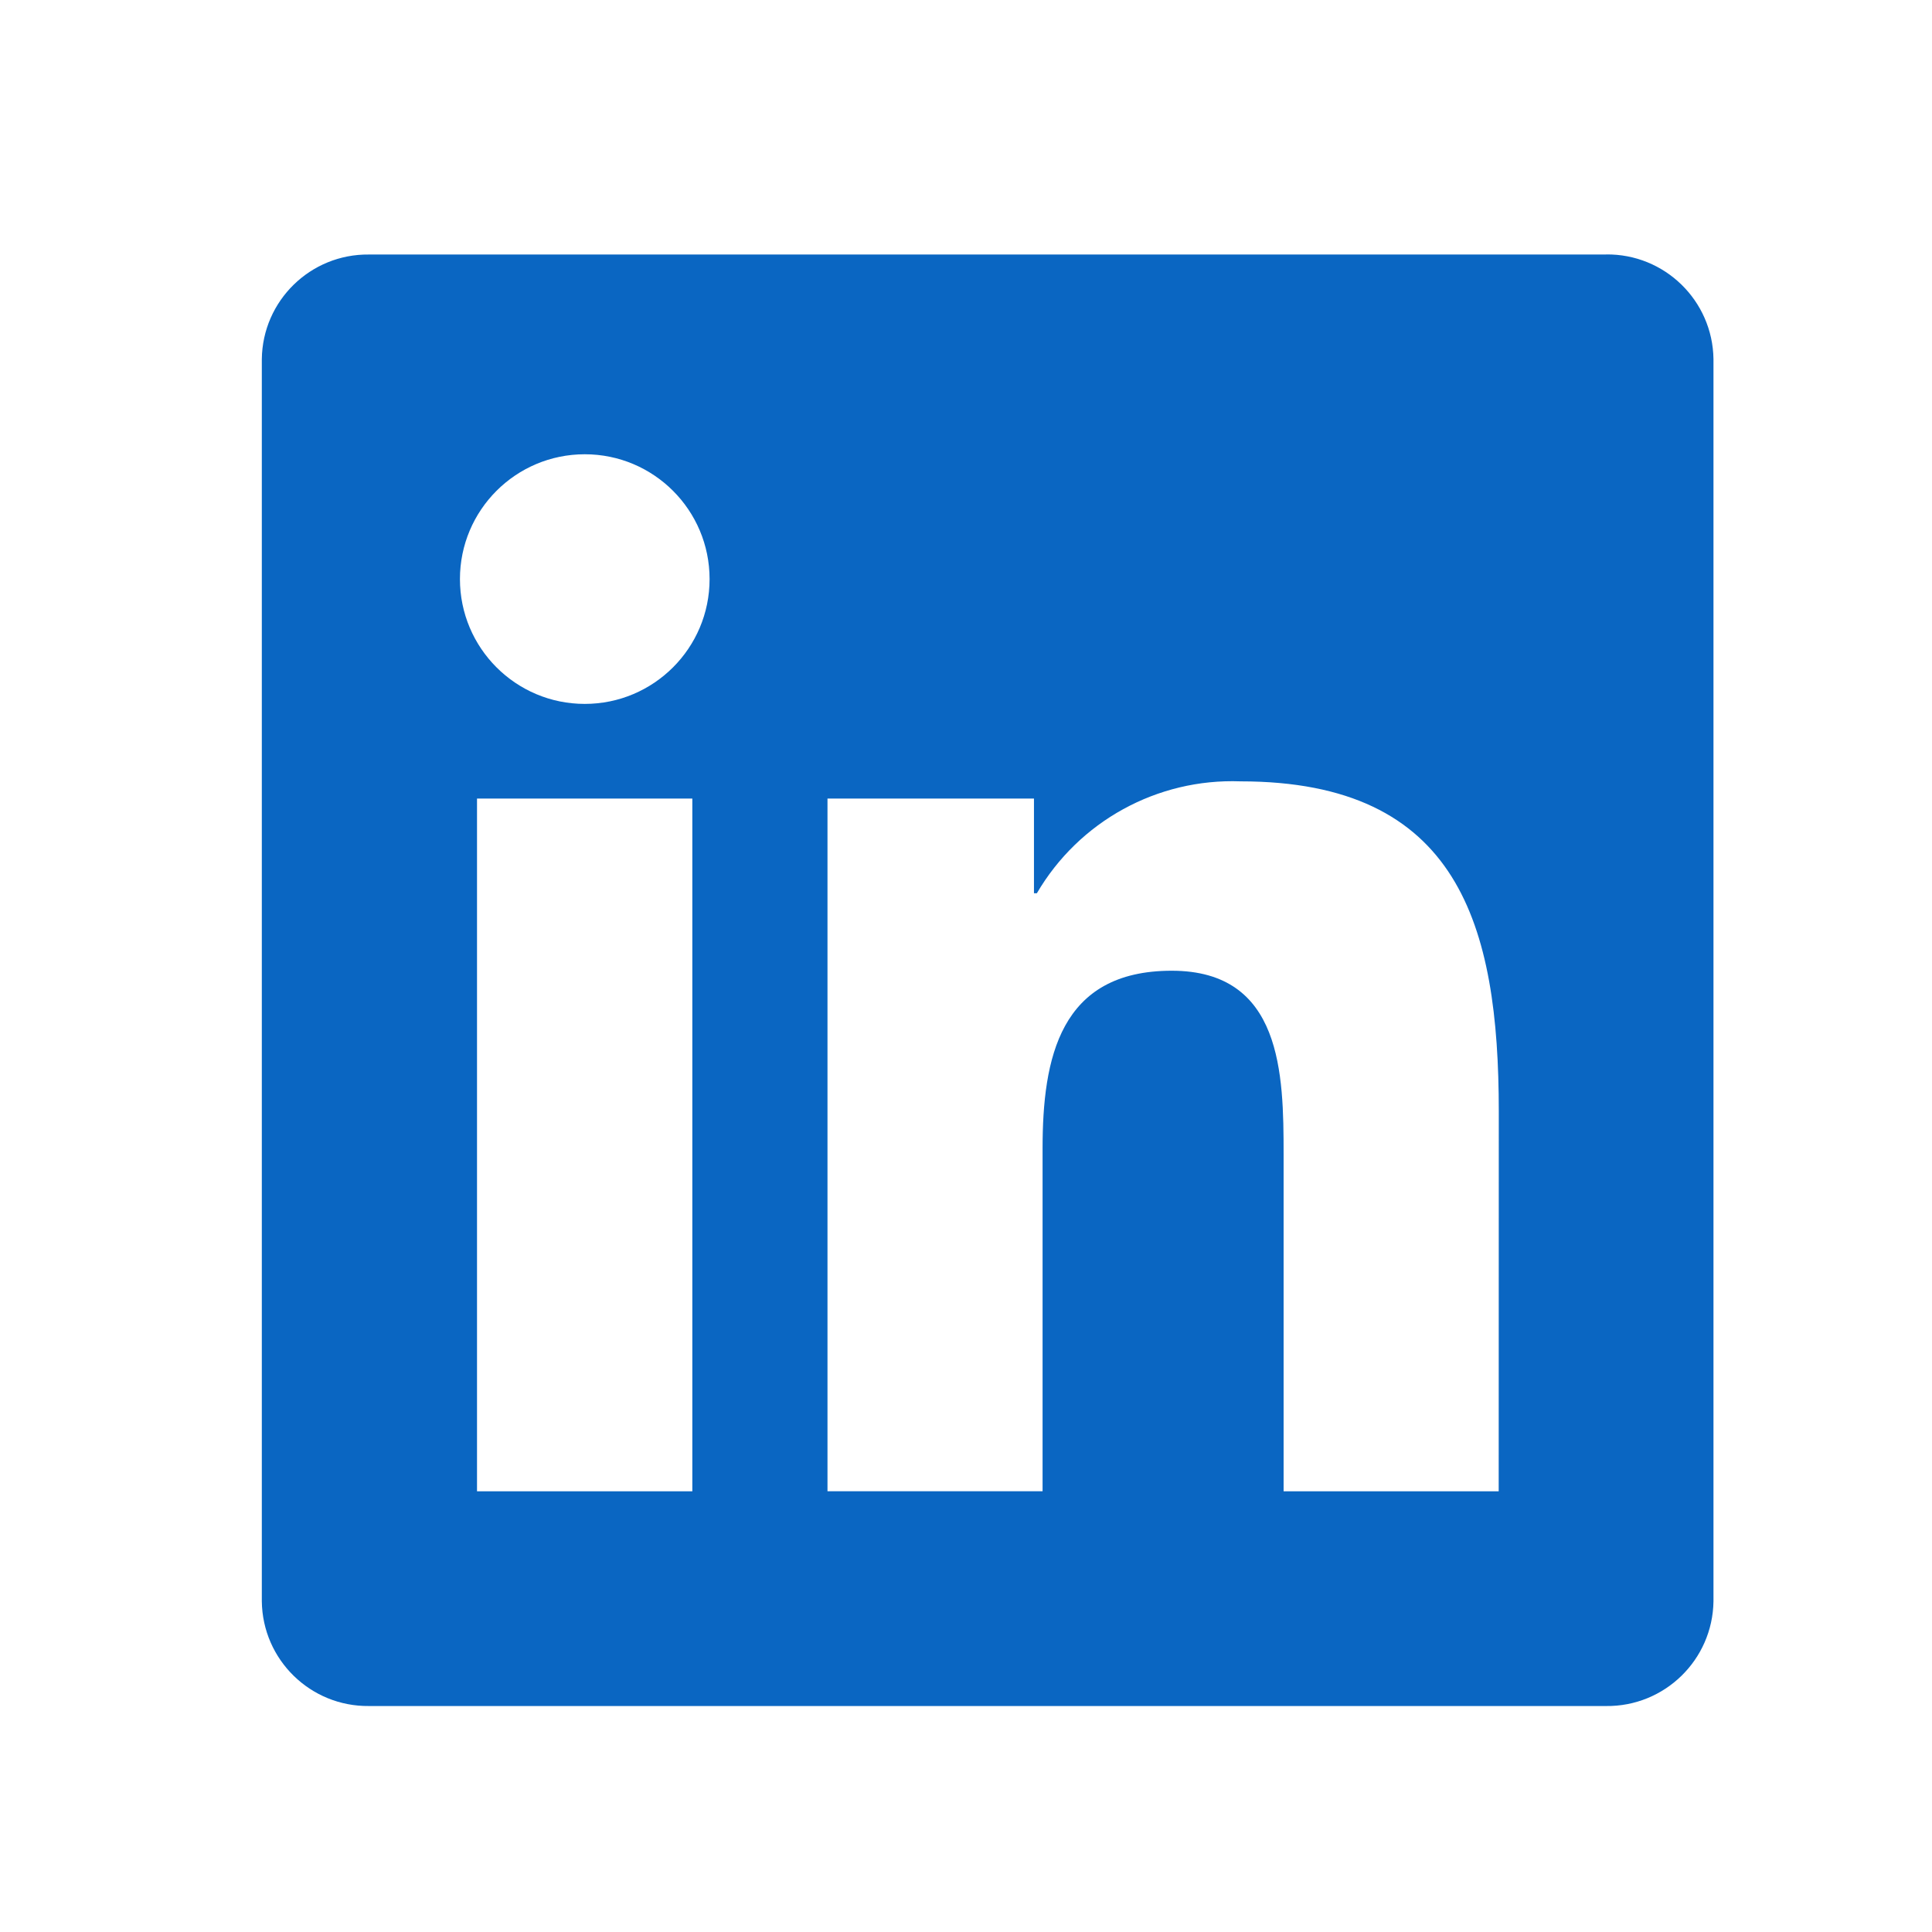 <?xml version="1.0" encoding="UTF-8" standalone="no"?>
<!-- Created with Inkscape (http://www.inkscape.org/) -->

<svg
   version="1.1"
   id="svg2"
   xml:space="preserve"
   width="213.333"
   height="213.333"
   viewBox="0 0 213.333 213.333"
   sodipodi:docname="LinkedIn_160x160.ai"
   xmlns:inkscape="http://www.inkscape.org/namespaces/inkscape"
   xmlns:sodipodi="http://sodipodi.sourceforge.net/DTD/sodipodi-0.dtd"
   xmlns="http://www.w3.org/2000/svg"
   xmlns:svg="http://www.w3.org/2000/svg"><defs
     id="defs6"><clipPath
       clipPathUnits="userSpaceOnUse"
       id="clipPath16"><path
         d="M 0,160 H 160 V 0 H 0 Z"
         id="path14" /></clipPath></defs><sodipodi:namedview
     id="namedview4"
     pagecolor="#ffffff"
     bordercolor="#666666"
     borderopacity="1.0"
     inkscape:pageshadow="2"
     inkscape:pageopacity="0.0"
     inkscape:pagecheckerboard="0" /><g
     id="g8"
     inkscape:groupmode="layer"
     inkscape:label="LinkedIn_160x160"
     transform="matrix(1.333,0,0,-1.333,0,213.333)"><g
       id="g10"><g
         id="g12"
         clip-path="url(#clipPath16)"><g
           id="g18"
           transform="translate(133.029,138.956)"><path
             d="m 0,0 h -102.468 c -4.843,0.055 -8.814,-3.825 -8.873,-8.667 V -111.56 c 0.057,-4.845 4.028,-8.728 8.873,-8.677 H 0 c 4.855,-0.061 8.841,3.822 8.909,8.677 V -8.66 C 8.839,-3.808 4.852,0.071 0,0.007 m -75.679,-102.456 h -17.836 v 57.381 h 17.836 z m -8.908,65.224 c -5.711,-10e-4 -10.341,4.627 -10.342,10.338 -0.001,5.71 4.628,10.34 10.338,10.341 5.71,10e-4 10.34,-4.627 10.341,-10.338 0.001,-5.71 -4.627,-10.34 -10.337,-10.341 m 75.704,-65.224 H -26.7 v 27.902 c 0,6.654 -0.119,15.219 -9.267,15.219 -9.279,0 -10.699,-7.249 -10.699,-14.734 v -28.385 h -17.817 v 57.379 h 17.104 v -7.842 h 0.24 c 3.487,5.964 9.972,9.525 16.876,9.269 18.058,0 21.388,-11.878 21.388,-27.331 z"
             style="fill:#0a66c2;fill-opacity:1;fill-rule:nonzero;stroke:none"
             id="path20" /></g></g></g></g></svg>
